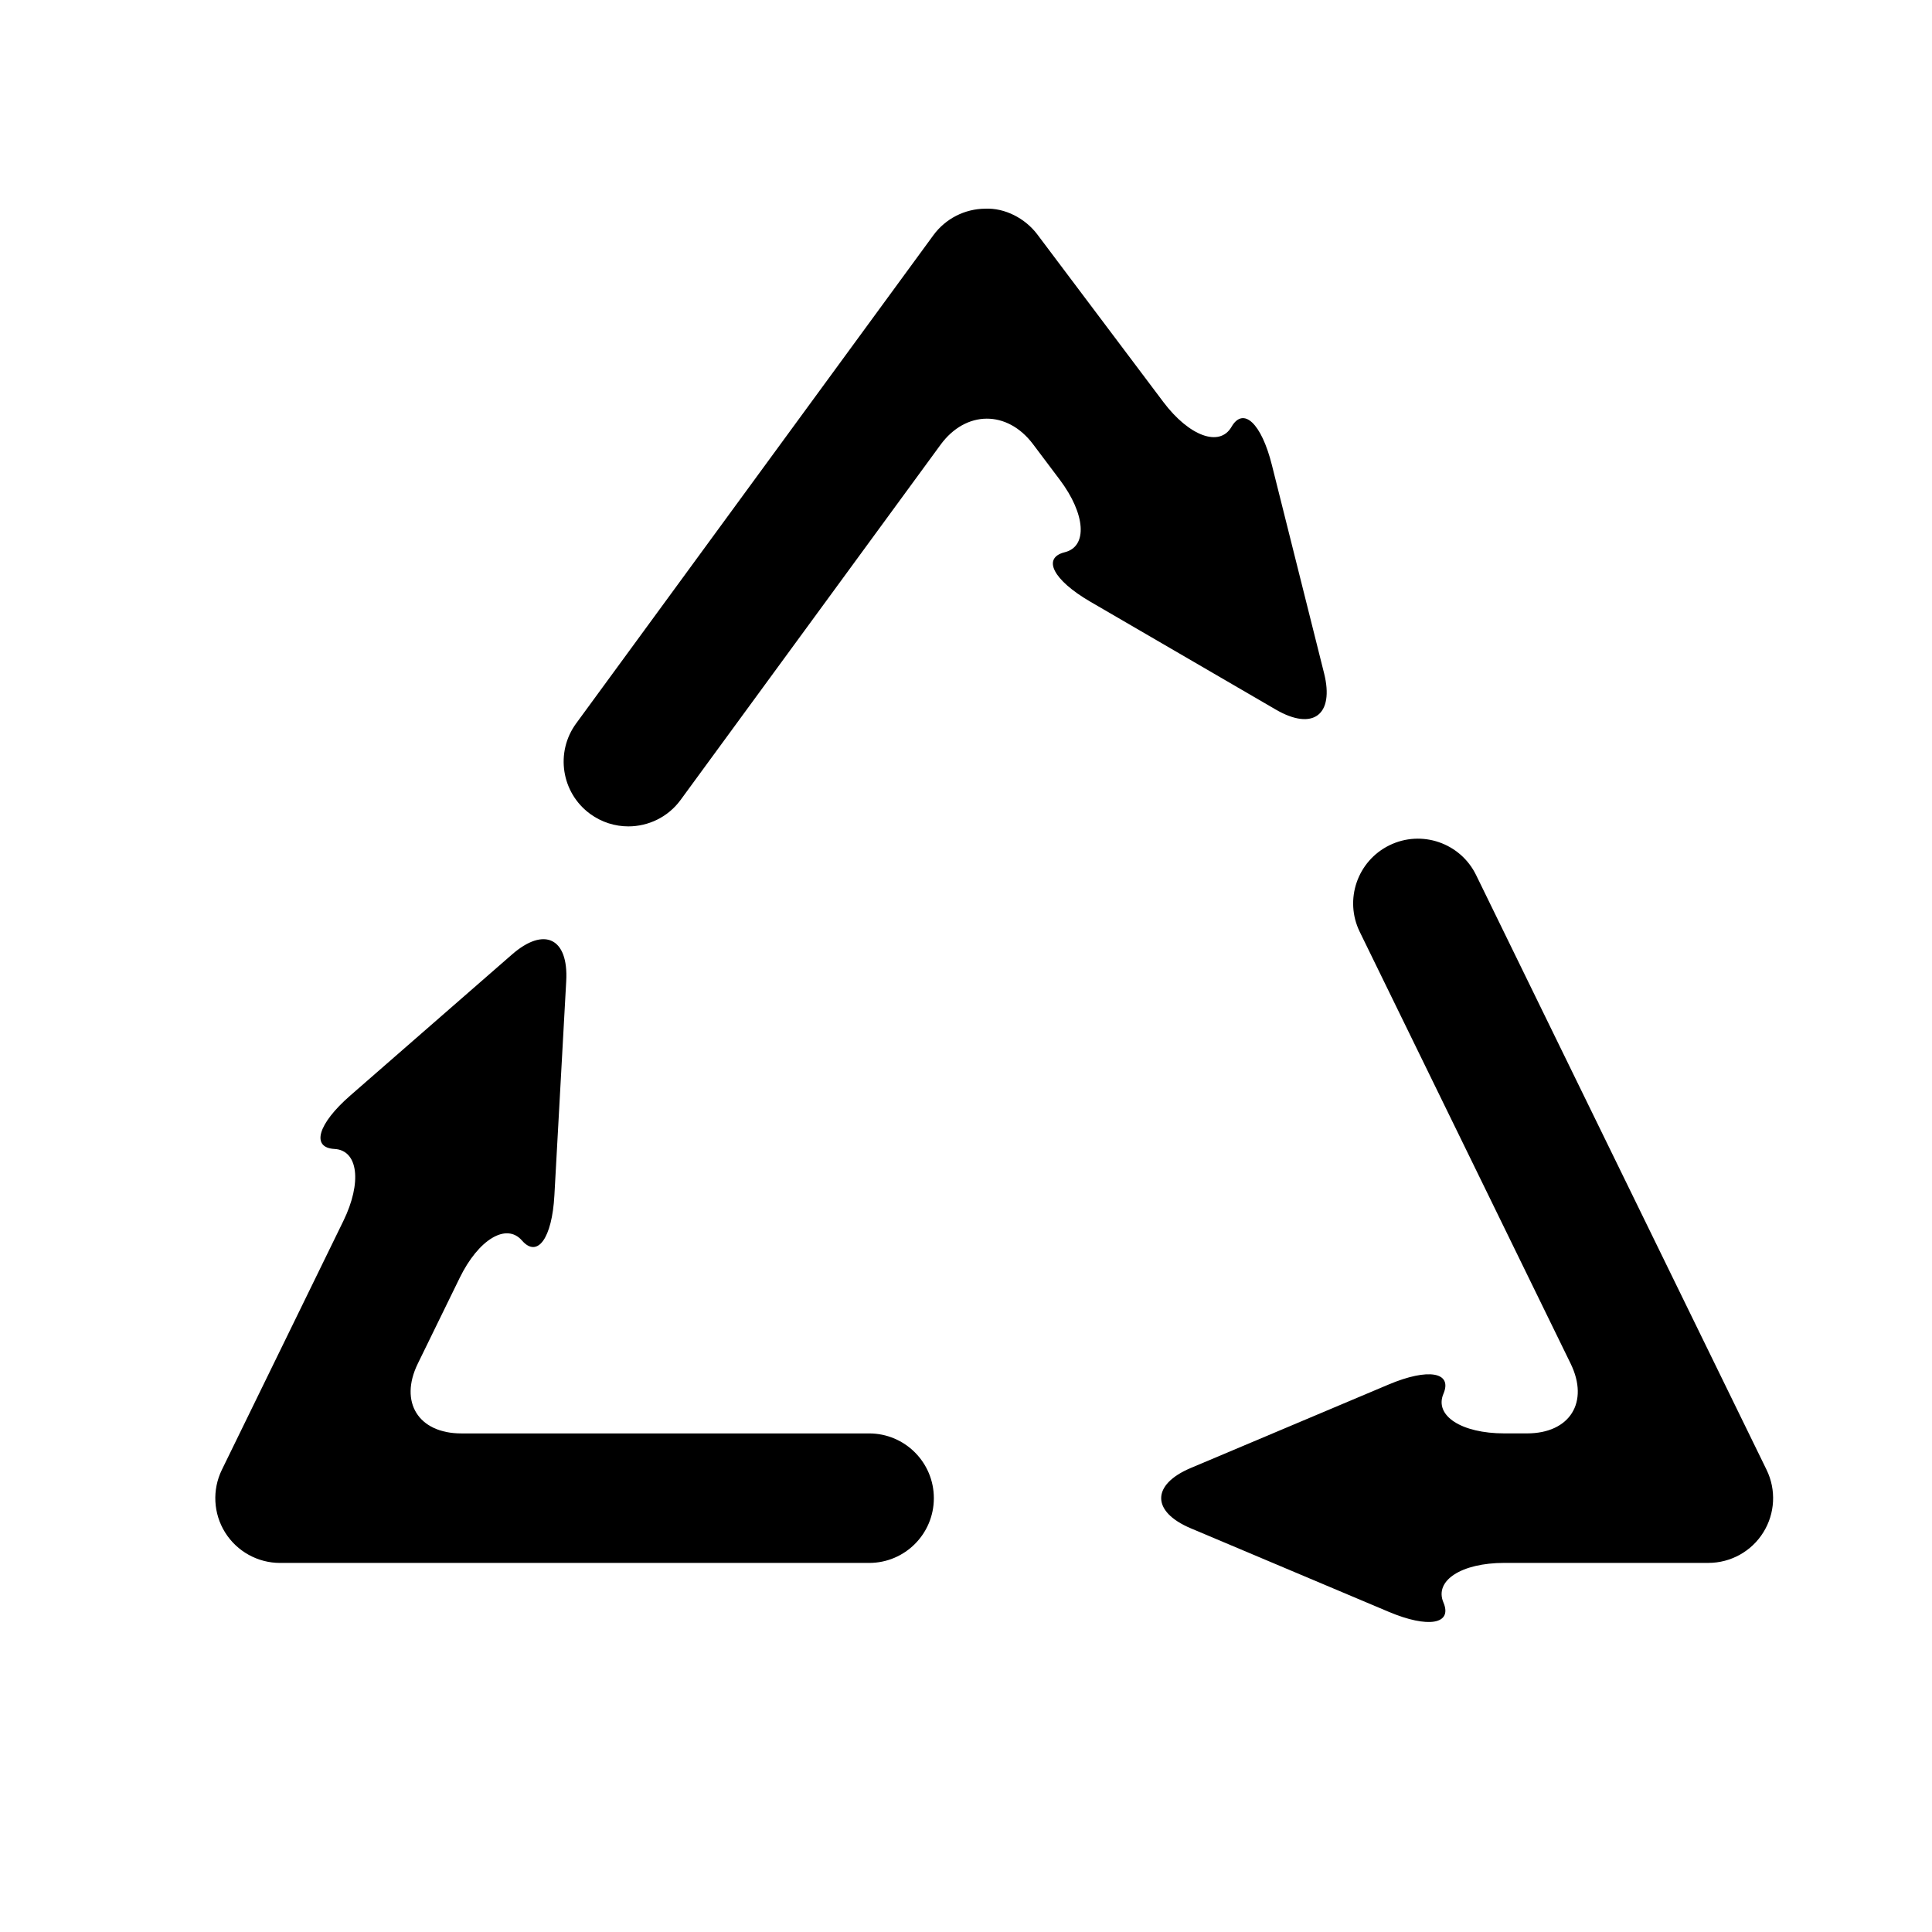 <?xml version="1.0" encoding="utf-8"?>
<!-- Generator: Adobe Illustrator 17.0.0, SVG Export Plug-In . SVG Version: 6.00 Build 0)  -->
<!DOCTYPE svg PUBLIC "-//W3C//DTD SVG 1.1//EN" "http://www.w3.org/Graphics/SVG/1.1/DTD/svg11.dtd">
<svg version="1.1" id="Capa_1" xmlns="http://www.w3.org/2000/svg" xmlns:xlink="http://www.w3.org/1999/xlink" x="0px" y="0px"
	 width="64px" height="64px" viewBox="0 0 64 64" enable-background="new 0 0 64 64" xml:space="preserve">
<g>
	<path d="M43.862,22.303l-1.729-6.899c-0.345-1.379-0.944-1.945-1.338-1.264c-0.393,0.681-1.404,0.311-2.259-0.825l-4.171-5.546
		c-0.408-0.543-1.083-0.885-1.727-0.856c-0.68,0.005-1.316,0.33-1.718,0.878L19.086,23.964c-0.7,0.956-0.492,2.297,0.463,2.997
		c0.383,0.279,0.826,0.414,1.266,0.414c0.66,0,1.313-0.304,1.732-0.878l8.609-11.763c0.838-1.146,2.211-1.155,3.065-0.019
		l0.887,1.179c0.854,1.136,0.928,2.21,0.165,2.399c-0.764,0.189-0.387,0.922,0.842,1.637l6.148,3.576
		C43.492,24.22,44.207,23.682,43.862,22.303z"/>
	<path d="M15.283,47.484c-1.421,0-2.067-1.035-1.443-2.312l1.388-2.841c0.624-1.277,1.547-1.831,2.062-1.238
		c0.516,0.594,0.997-0.075,1.075-1.495l0.392-7.101c0.078-1.419-0.727-1.812-1.797-0.878L11.6,36.294
		c-1.072,0.935-1.304,1.725-0.519,1.767c0.785,0.042,0.916,1.11,0.292,2.388L7.35,48.688c-0.325,0.665-0.284,1.449,0.107,2.077
		c0.393,0.627,1.08,1.009,1.818,1.009h19.516c1.185,0,2.144-0.96,2.144-2.145c0-1.185-0.96-2.145-2.144-2.145H15.283z"/>
	<path d="M48.897,28.986c-0.52-1.064-1.804-1.506-2.868-0.986c-1.065,0.52-1.506,1.804-0.986,2.868l6.986,14.303
		c0.623,1.277-0.023,2.312-1.445,2.312h-0.752c-1.421,0-2.324-0.586-2.017-1.31c0.308-0.724-0.505-0.862-1.813-0.31l-6.554,2.765
		c-1.31,0.552-1.31,1.448,0,2l6.554,2.765c1.308,0.552,2.121,0.413,1.813-0.31c-0.308-0.724,0.596-1.31,2.017-1.31h6.76
		c0.74,0,1.428-0.381,1.819-1.009c0.392-0.627,0.433-1.412,0.108-2.077L48.897,28.986z"/>
</g>
</svg>

